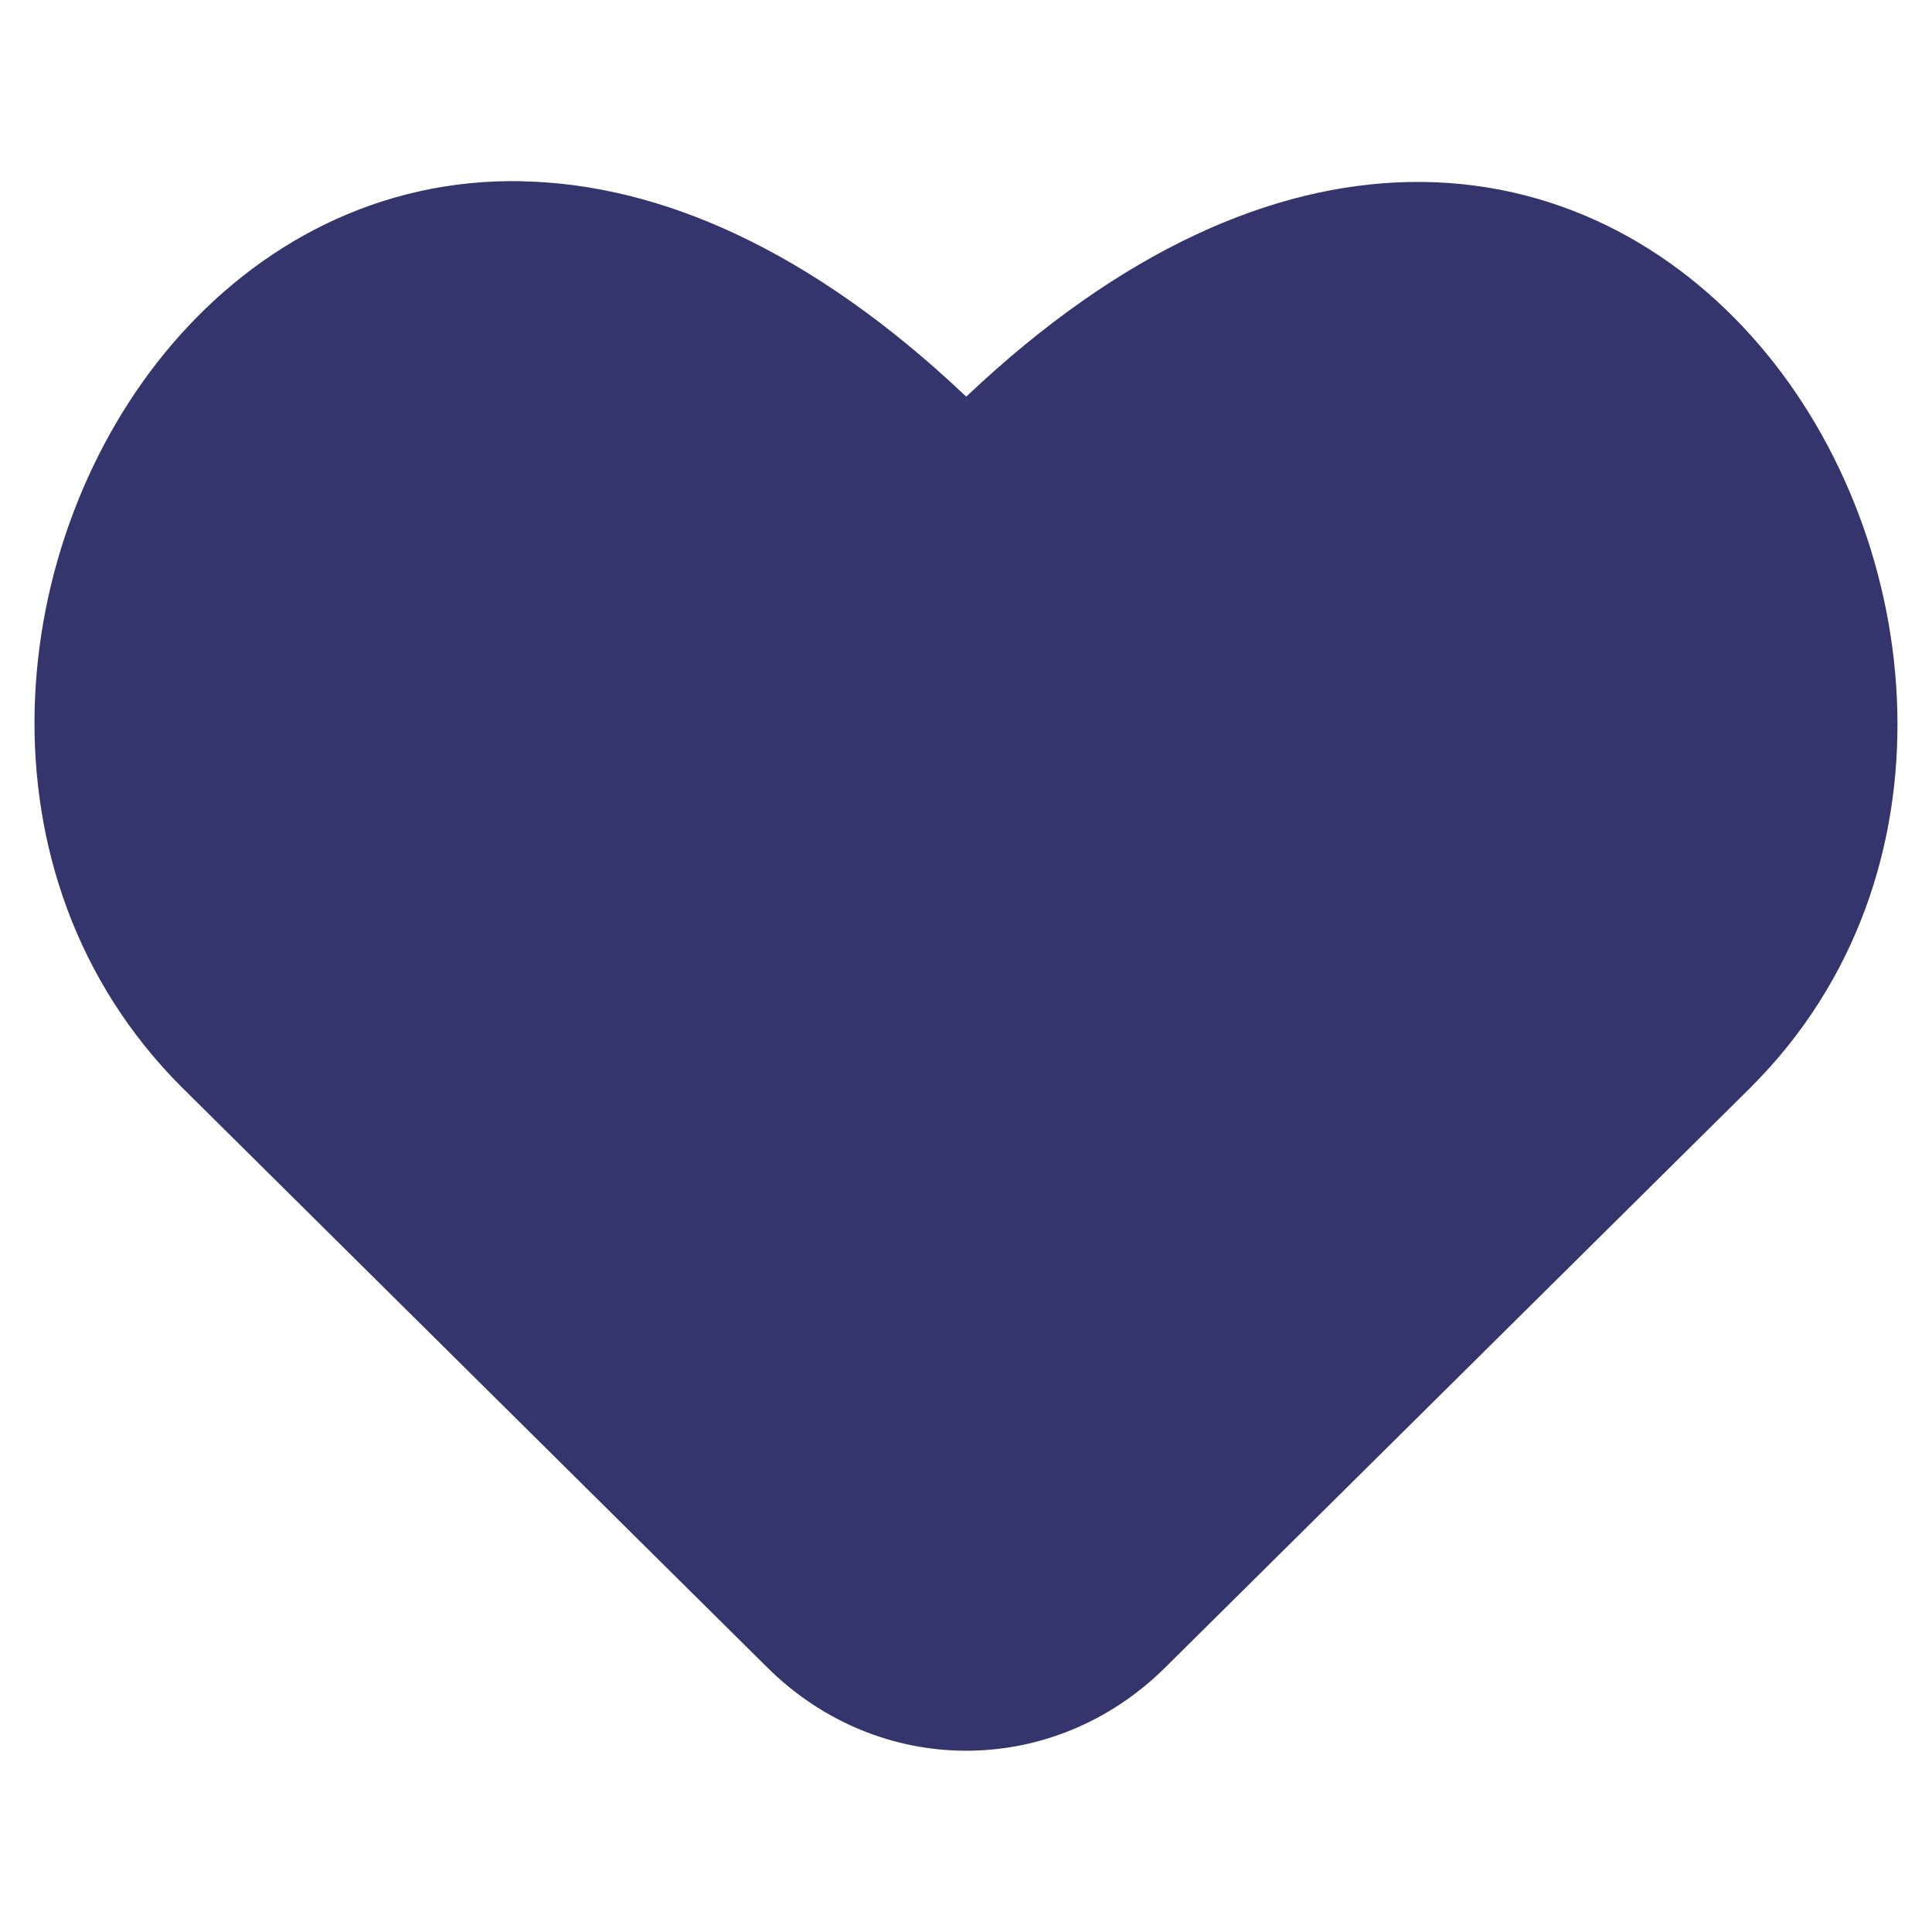 <svg width="48" height="48" viewBox="0 0 48 48" fill="none" xmlns="http://www.w3.org/2000/svg"><path fill-rule="evenodd" clip-rule="evenodd" d="M12.987 4.505C16.374 4.574 20.136 6.185 24.006 9.854C27.87 6.195 31.628 4.587 35.012 4.522C38.578 4.454 41.588 6.099 43.707 8.568C47.883 13.436 48.747 21.768 43.508 27.003L43.505 27.007L28.944 41.434C26.166 44.184 21.846 44.184 19.069 41.434L4.511 27.007C-0.745 21.747 0.109 13.416 4.285 8.54C6.401 6.072 9.411 4.426 12.983 4.502L12.987 4.505Z" fill="#34356D"/></svg>
